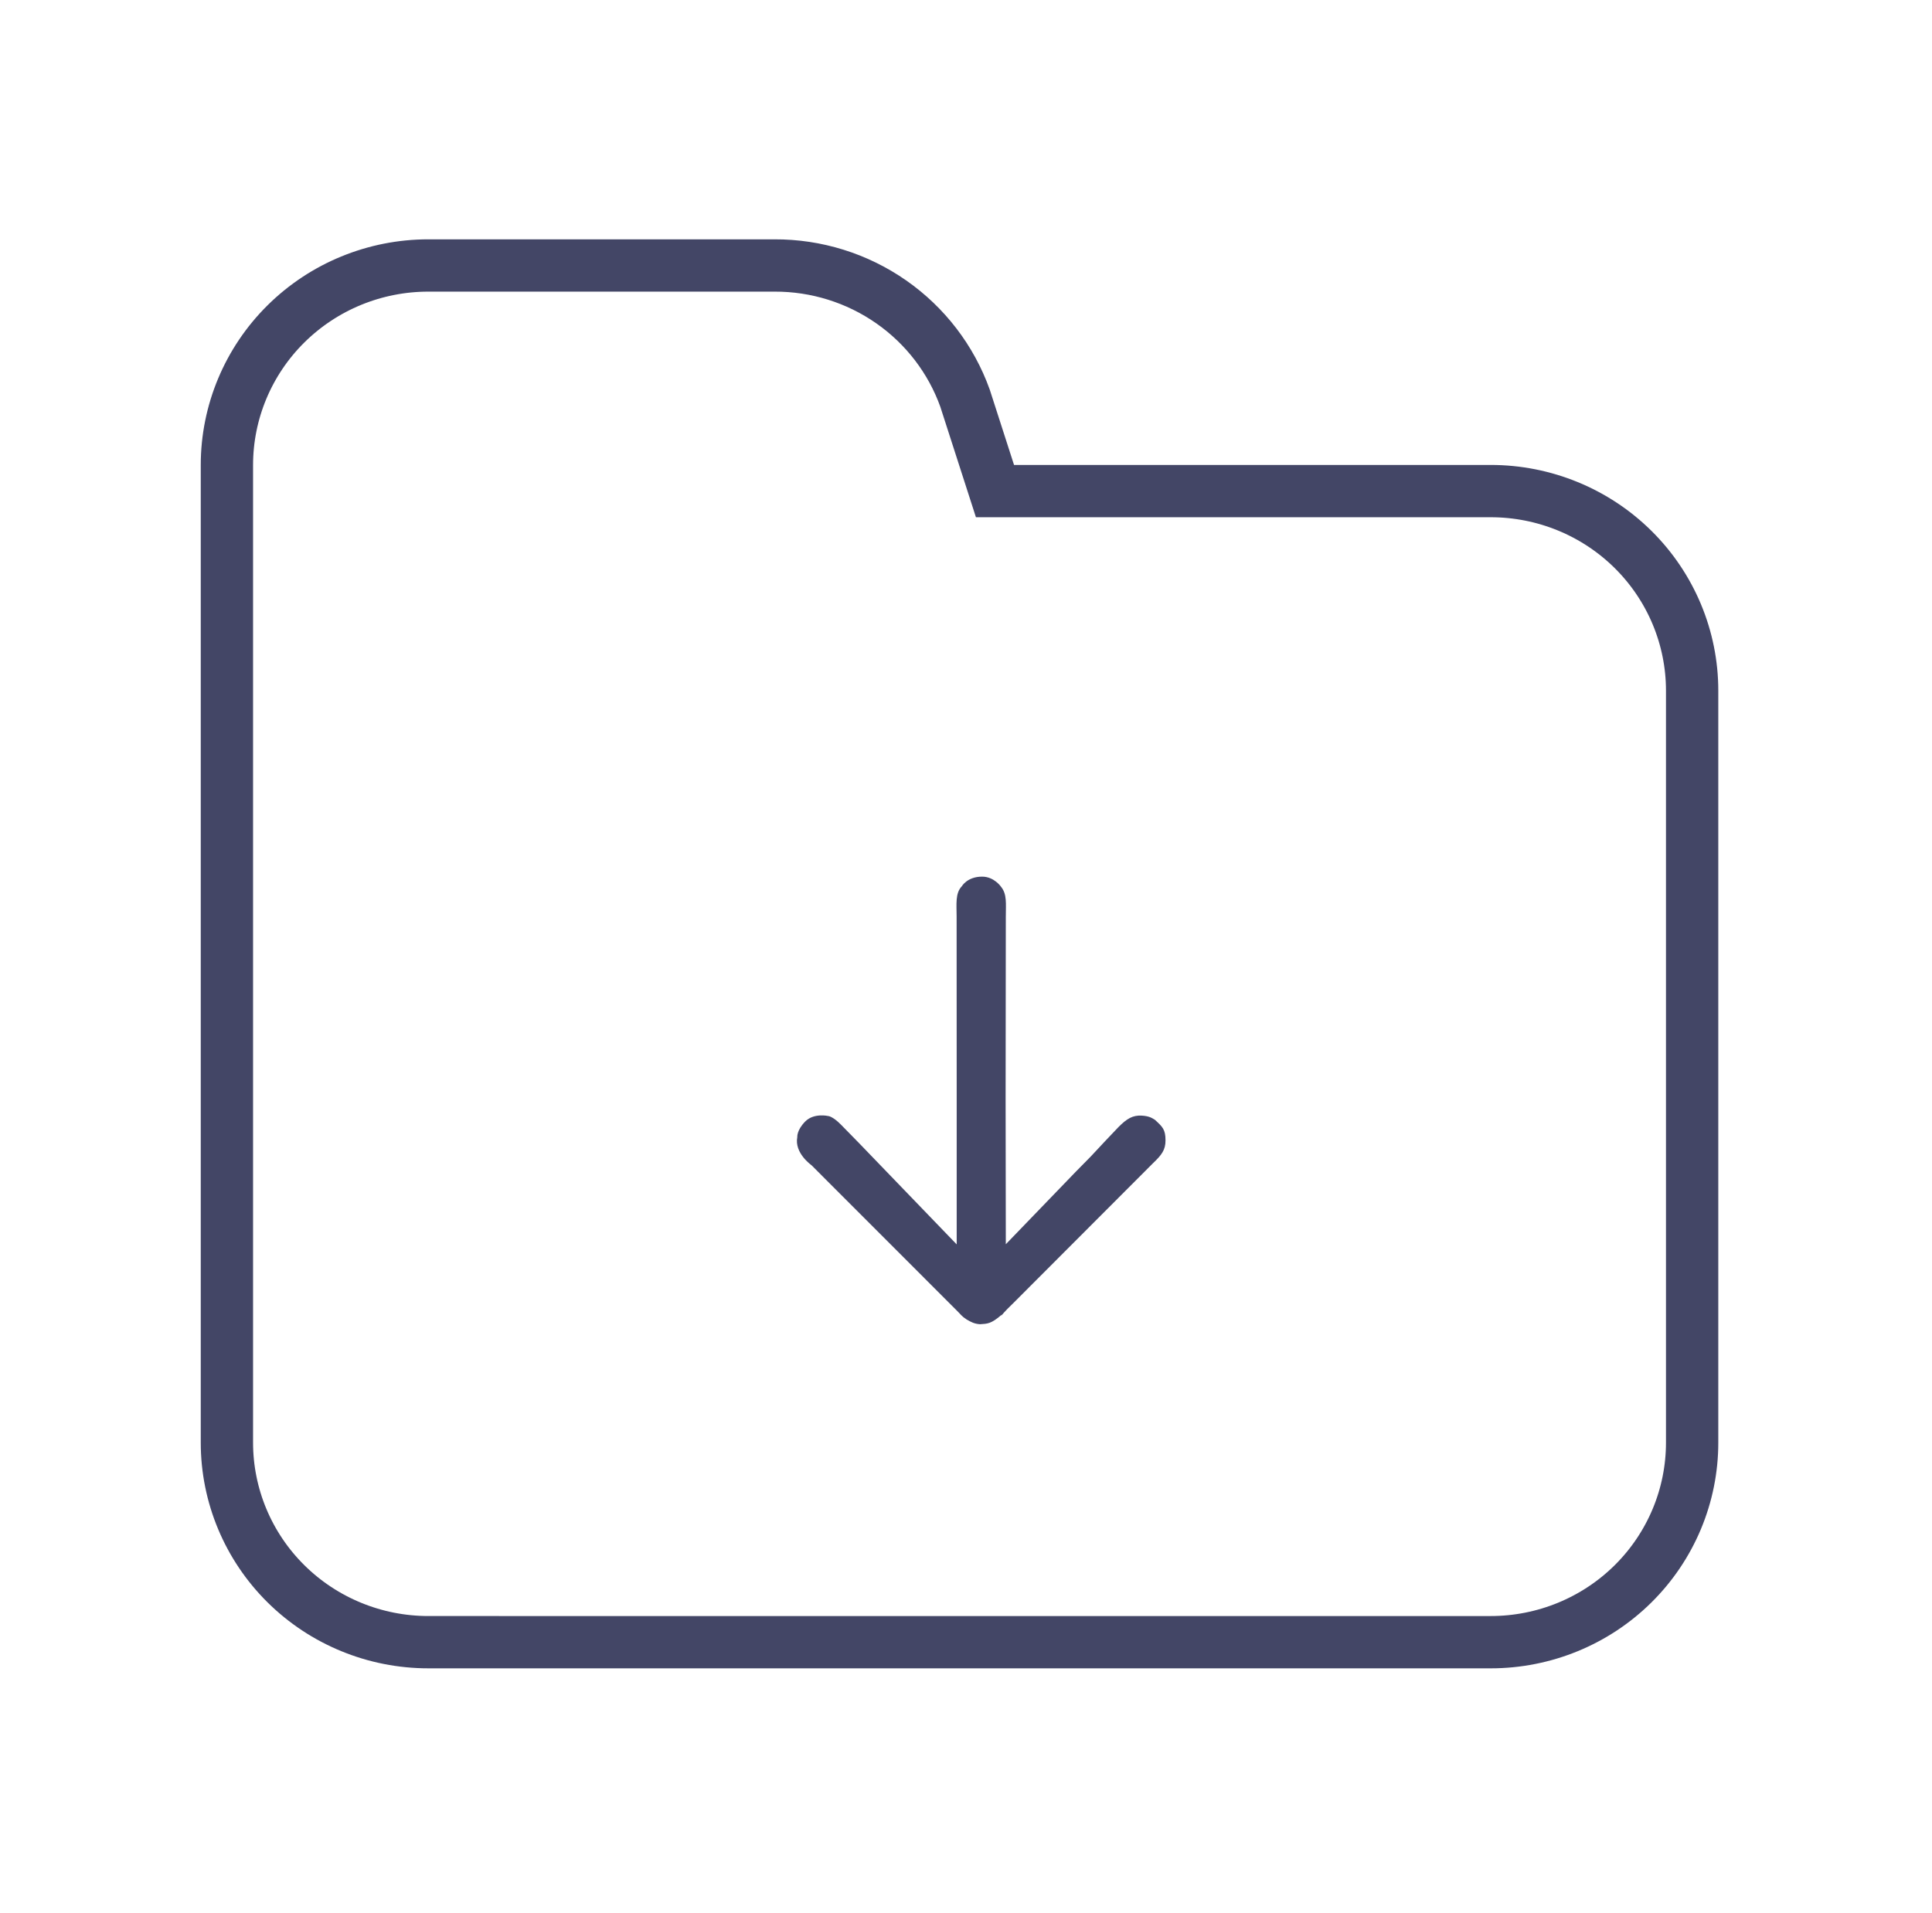 <?xml version="1.0" encoding="UTF-8" standalone="no"?> <svg xmlns:inkscape="http://www.inkscape.org/namespaces/inkscape" xmlns:sodipodi="http://sodipodi.sourceforge.net/DTD/sodipodi-0.dtd" xmlns="http://www.w3.org/2000/svg" xmlns:svg="http://www.w3.org/2000/svg" width="105" height="104" viewBox="0 0 105 104" fill="none" version="1.1" id="svg137" sodipodi:docname="download-icon.svg" inkscape:version="1.1 (c68e22c387, 2021-05-23)"><defs id="defs141"></defs><path d="m 53.758,25.712 0.317,0.984 h 1.042 25.901 c 2.903,0 5.687,1.143 7.74,3.177 2.053,2.035 3.206,4.794 3.206,7.671 v 40.878 c 0,2.877 -1.153,5.636 -3.206,7.671 -2.053,2.035 -4.837,3.177 -7.74,3.177 H 23.278 c -2.903,0 -5.687,-1.143 -7.74,-3.177 -2.053,-2.035 -3.206,-4.794 -3.206,-7.671 0,-17.714 0,-35.428 0,-53.142 0,-2.877 1.153,-5.636 3.206,-7.671 2.053,-2.034 4.837,-3.177 7.74,-3.177 l 18.807,1.14e-4 0.008,-1.14e-4 c 2.271,-0.008 4.488,0.683 6.344,1.979 1.851,1.292 3.252,3.121 4.01,5.234 z" fill="#434666" stroke="#ffffff" stroke-width="3" id="path17-9-2-1" sodipodi:nodetypes="cccscssssscccscccccc" style="font-variation-settings:normal;vector-effect:none;fill:none;fill-opacity:1;stroke:#434666;stroke-width:2.843;stroke-linecap:butt;stroke-linejoin:miter;stroke-miterlimit:4;stroke-dasharray:none;stroke-dashoffset:0;stroke-opacity:1;-inkscape-stroke:none;stop-color:#000000"></path><path id="path10456-5" style="fill:#434666;fill-opacity:1;stroke:none;stroke-width:0.885;stroke-opacity:1" d="m 60.035,62.06 0.746,-0.786 c 0.468,-0.473 0.782,-0.652 1.264,-0.628 0.43,0.023 0.575,0.141 0.723,0.228 0.406,0.376 0.575,0.515 0.575,1.118 0,0.522 -0.209,0.792 -0.685,1.246 l -7.559,7.572 c -0.234,0.226 -0.448,0.434 -0.694,0.725 l 0.039,-0.07 c -0.582,0.508 -0.78,0.493 -1.178,0.521 -0.313,-0.019 -0.506,-0.124 -0.733,-0.259 -0.277,-0.177 -0.314,-0.273 -0.548,-0.499 l -7.886,-7.89 c 0,0 -0.939,-0.655 -0.768,-1.525 0,0 -0.039,-0.369 0.43,-0.847 0.468,-0.477 1.242,-0.299 1.242,-0.299 0,0 0.236,-9.83e-4 0.704,0.472 l 1,1.022 5.287,5.485 -2.27e-4,-7.818 -0.004,-10.004 c -2.64e-4,-0.671 -0.082,-1.266 0.283,-1.647 0,0 0.296,-0.522 1.103,-0.522 0.659,0 1.033,0.557 1.033,0.557 0.325,0.404 0.256,0.906 0.255,1.627 l -0.011,9.927 0.011,7.872 3.796,-3.936 0.814,-0.827" sodipodi:nodetypes="ccscsccccccccsscccccscscscccc"></path></svg> 